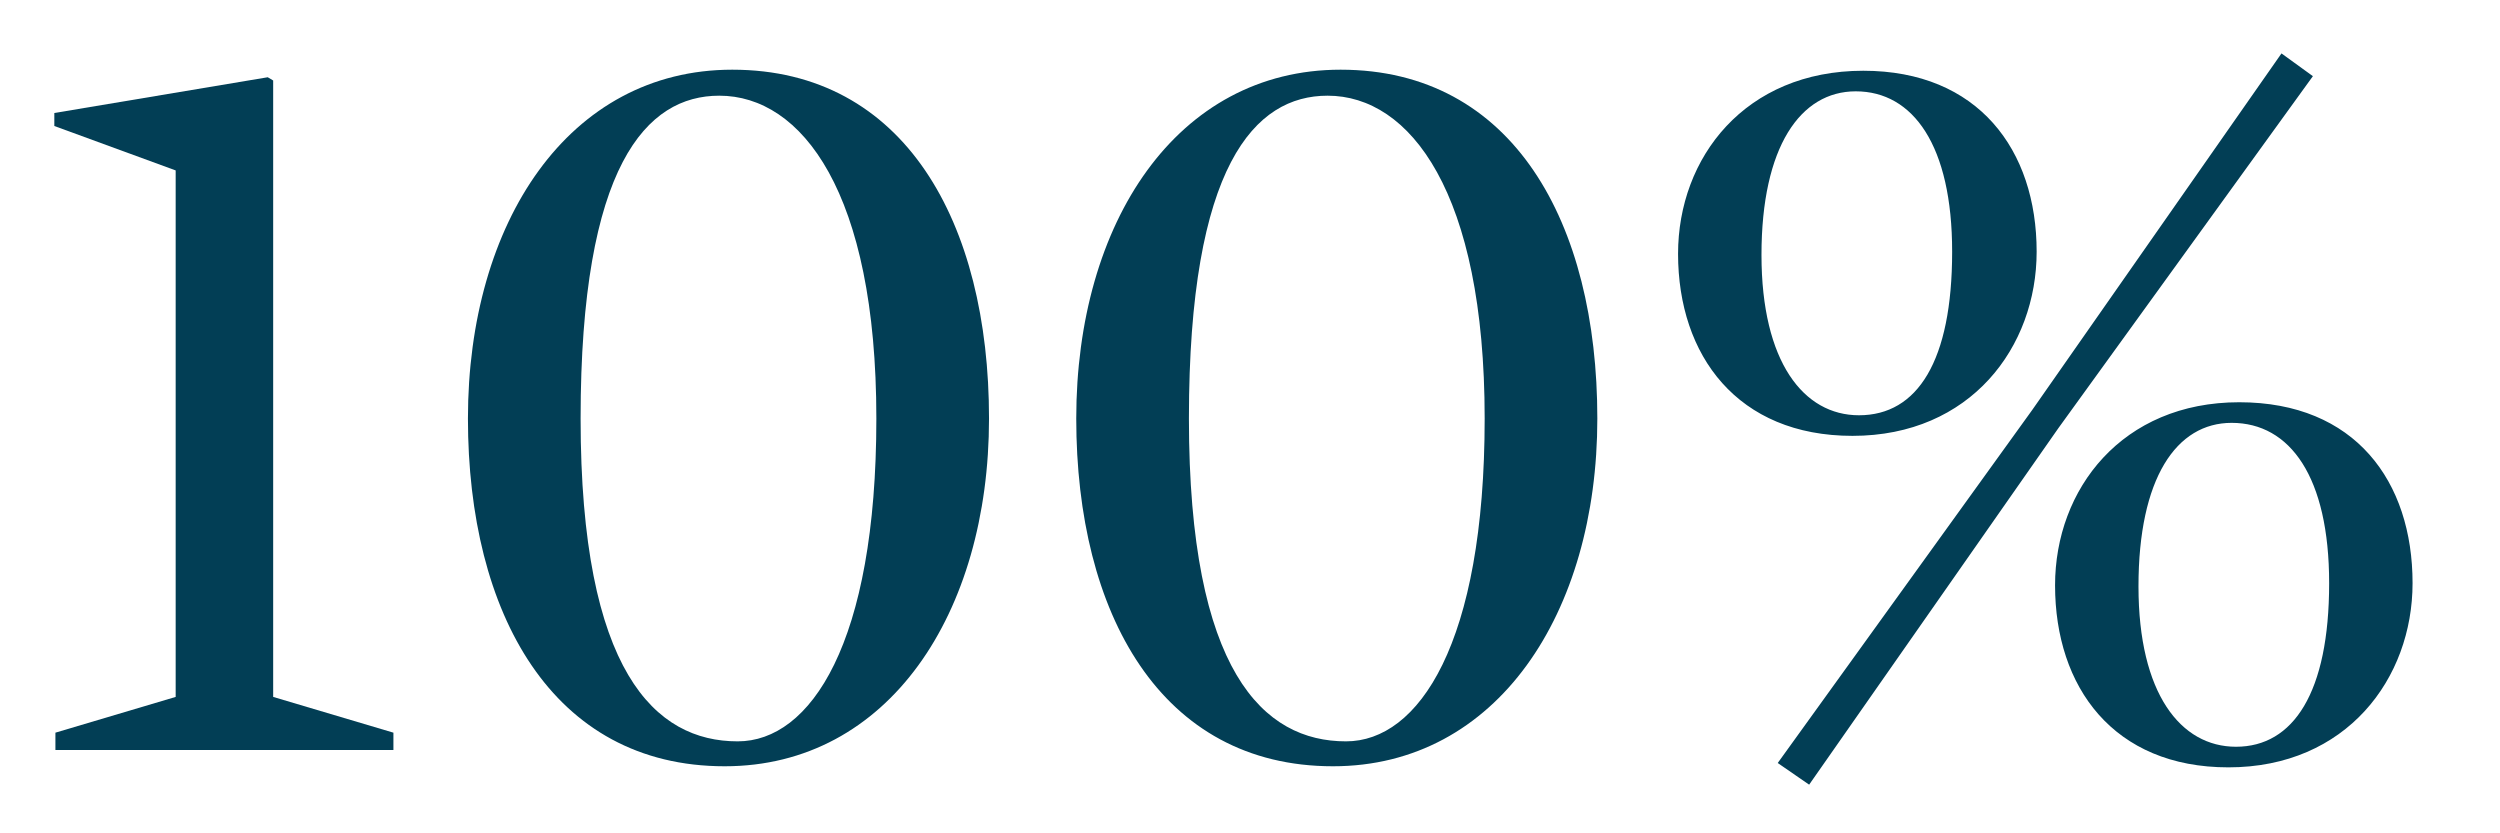 <svg xmlns="http://www.w3.org/2000/svg" fill="none" viewBox="0 0 120 40" height="40" width="120">
<rect fill="white" height="40" width="120"></rect>
<path fill="#023E55" d="M97.759 12.081C97.759 16.657 94.587 20.921 88.919 20.921C83.407 20.921 80.547 17.073 80.547 12.184C80.547 7.556 83.771 3.396 89.439 3.396C94.951 3.396 97.759 7.192 97.759 12.081ZM115.803 27.992C115.803 32.569 112.631 36.833 106.963 36.833C101.451 36.833 98.643 32.984 98.643 28.096C98.643 23.468 101.867 19.308 107.483 19.308C113.047 19.308 115.803 23.105 115.803 27.992ZM102.647 28.148C102.647 33.297 104.675 35.844 107.327 35.844C110.083 35.844 111.799 33.245 111.799 27.992C111.799 22.896 109.927 20.297 107.119 20.297C104.467 20.297 102.647 22.948 102.647 28.148ZM93.703 12.081C93.703 6.984 91.831 4.384 89.075 4.384C86.423 4.384 84.551 7.036 84.551 12.236C84.551 17.384 86.579 19.933 89.231 19.933C92.039 19.933 93.703 17.332 93.703 12.081ZM85.331 36.624L97.551 19.672L109.511 2.564L111.019 3.656L98.799 20.556L86.839 37.664L85.331 36.624Z"></path>
<path fill="#023E55" d="M76.672 20.089C76.672 29.449 71.836 36.781 63.984 36.781C55.716 36.781 51.66 29.449 51.66 20.089C51.66 10.677 56.496 3.345 64.348 3.345C72.616 3.345 76.672 10.677 76.672 20.089ZM71.264 20.089C71.264 9.221 67.676 4.593 63.724 4.593C60.24 4.593 57.068 7.921 57.068 20.089C57.068 32.257 60.656 35.585 64.608 35.585C68.092 35.585 71.264 30.905 71.264 20.089Z"></path>
<path fill="#023E55" d="M47.473 20.089C47.473 29.449 42.637 36.781 34.785 36.781C26.517 36.781 22.461 29.449 22.461 20.089C22.461 10.677 27.297 3.345 35.149 3.345C43.417 3.345 47.473 10.677 47.473 20.089ZM42.065 20.089C42.065 9.221 38.477 4.593 34.525 4.593C31.041 4.593 27.869 7.921 27.869 20.089C27.869 32.257 31.457 35.585 35.409 35.585C38.893 35.585 42.065 30.905 42.065 20.089Z"></path>
<path fill="#023E55" d="M13.112 33.452L18.884 35.168V36H2.66V35.168L8.432 33.452V8.18L2.608 6.048V5.424L12.852 3.708L13.112 3.864V33.452Z"></path>
</svg>
